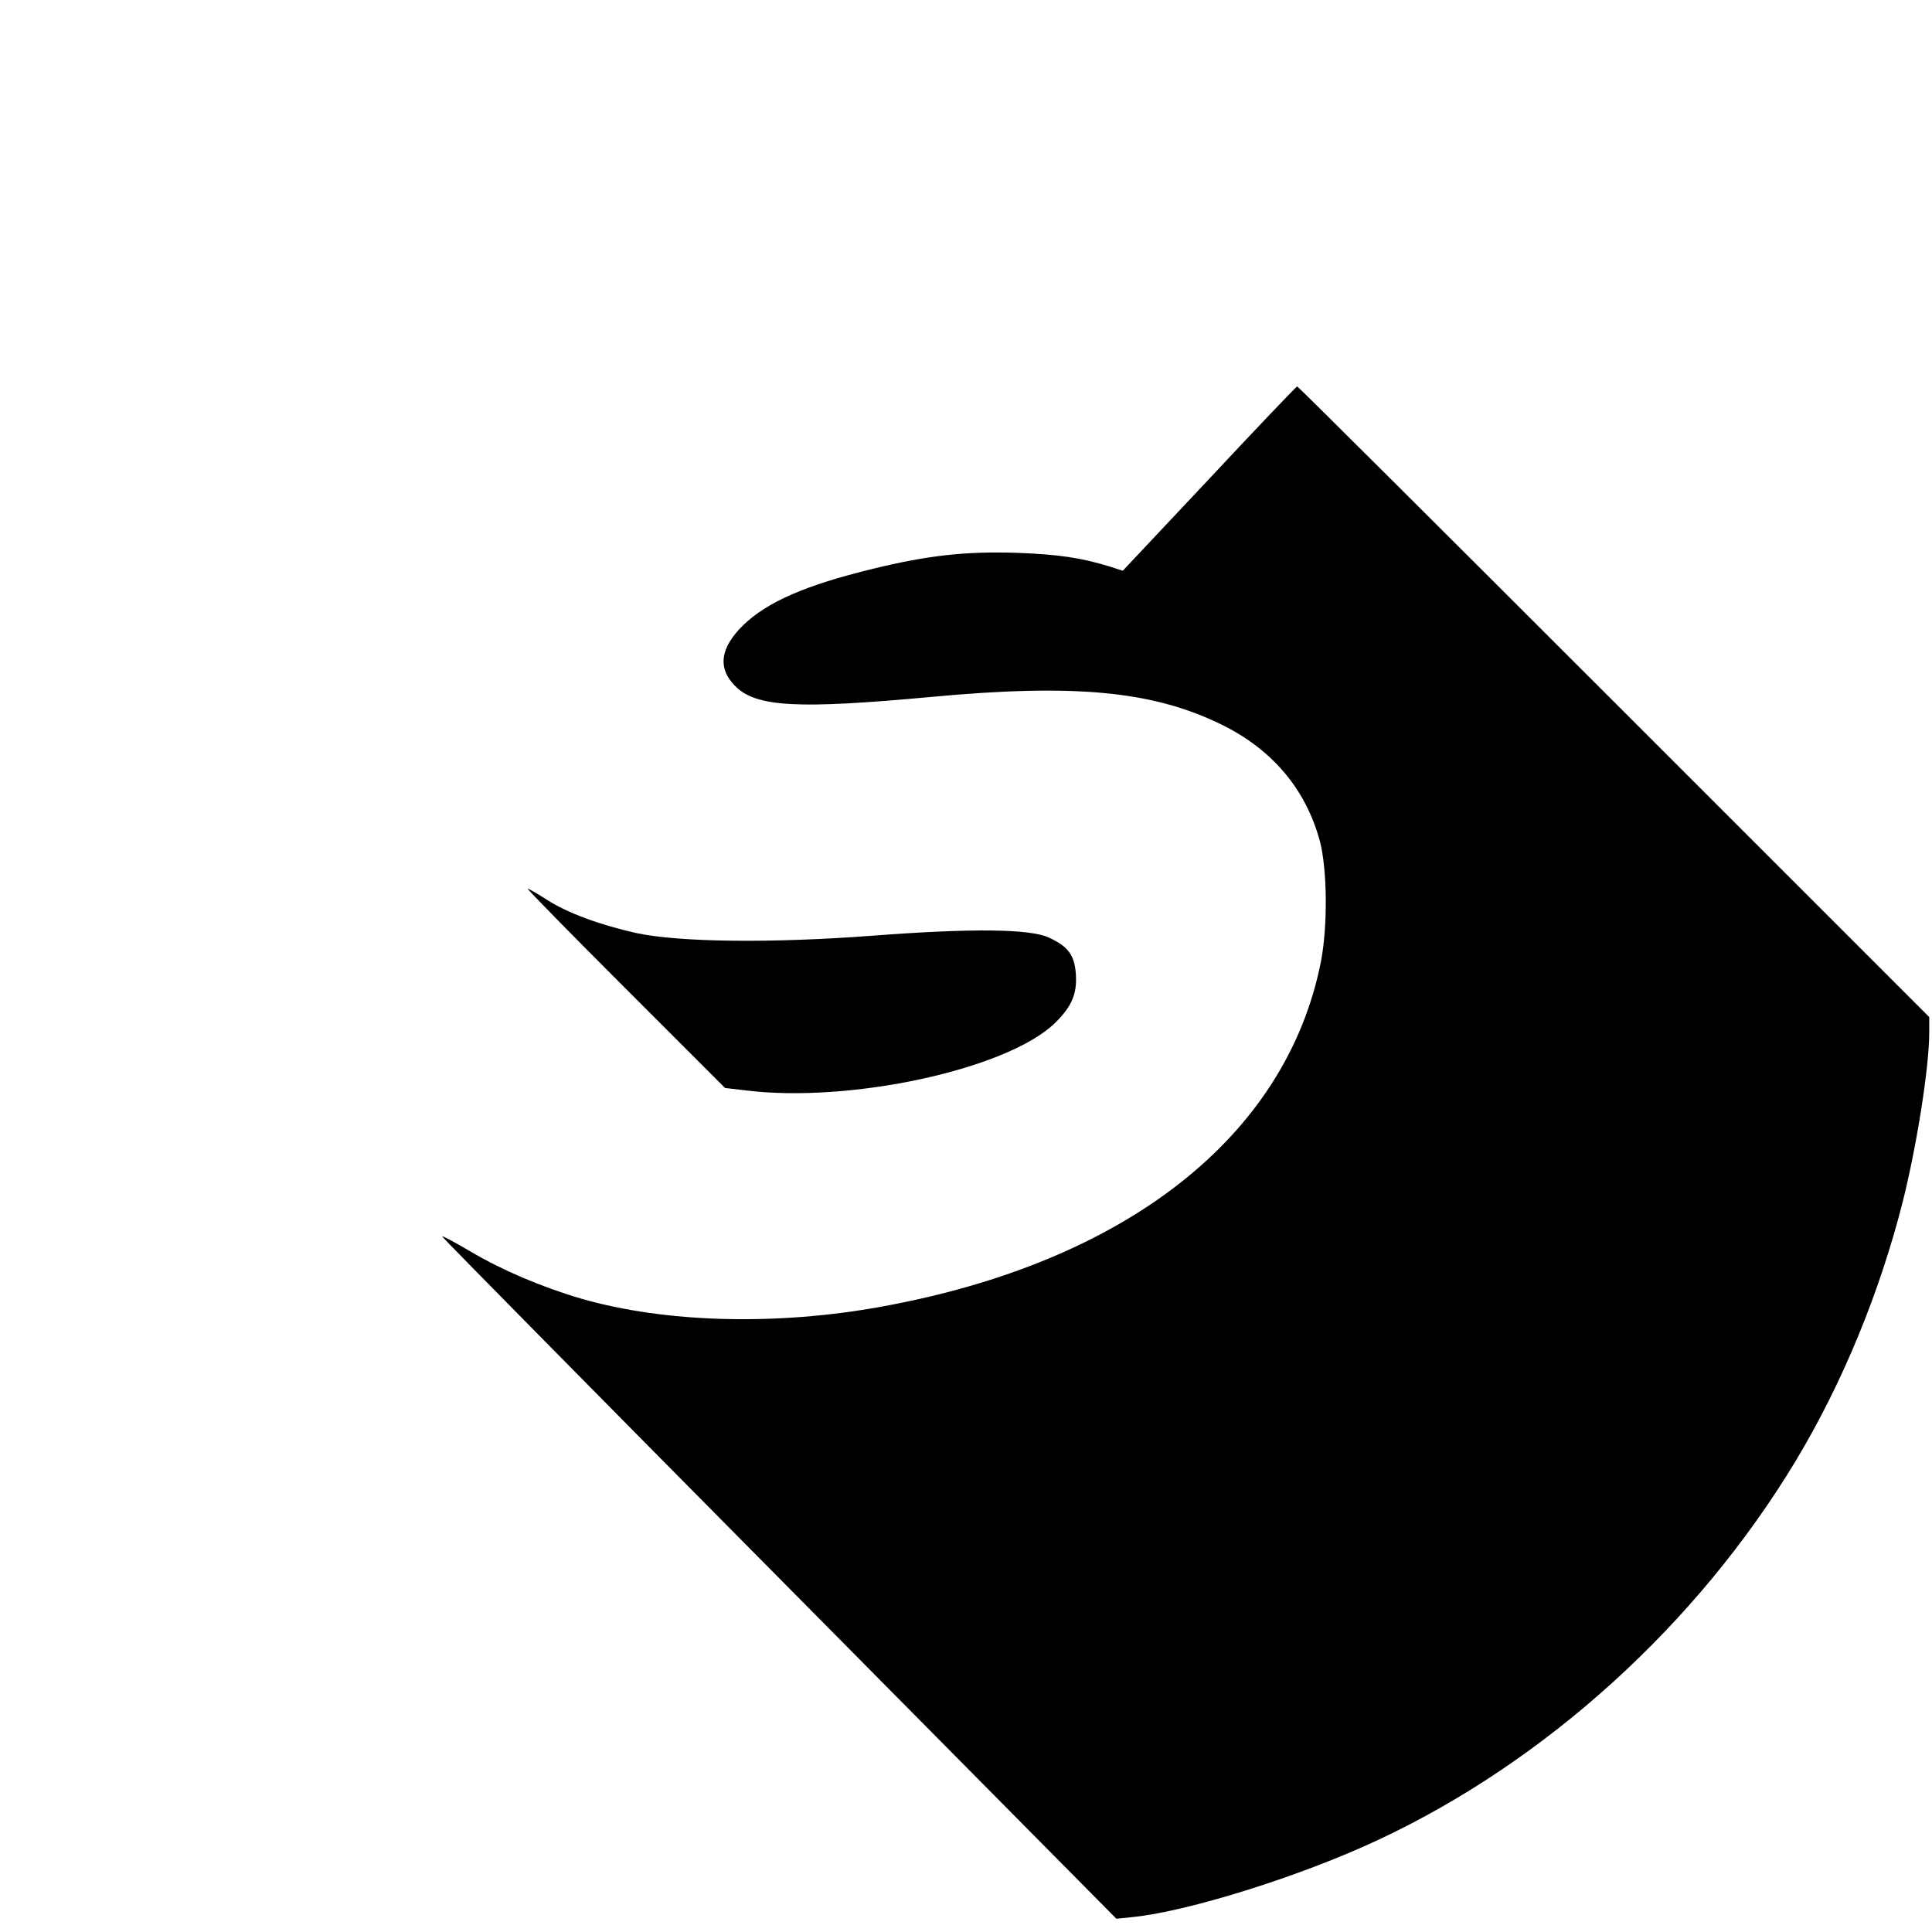 <?xml version="1.0" standalone="no"?>
<!DOCTYPE svg PUBLIC "-//W3C//DTD SVG 20010904//EN"
 "http://www.w3.org/TR/2001/REC-SVG-20010904/DTD/svg10.dtd">
<svg version="1.0" xmlns="http://www.w3.org/2000/svg"
 width="700pt" height="700pt" viewBox="0 0 700 700"
 preserveAspectRatio="xMidYMid meet">
<g transform="translate(0,700) scale(0.1,-0.1)"
fill="#000000" stroke="none">
<path d="M4382 5266 l-314 -334 -46 15 c-108 33 -186 44 -337 50 -184 6 -323
-9 -523 -58 -243 -59 -382 -120 -469 -204 -84 -82 -94 -156 -29 -221 76 -76
224 -84 711 -39 515 48 796 22 1042 -96 189 -90 313 -235 365 -426 27 -103 29
-307 4 -437 -125 -633 -705 -1089 -1591 -1250 -382 -70 -786 -59 -1090 29
-143 42 -286 103 -401 171 -58 34 -104 59 -102 54 2 -5 552 -563 1223 -1240
l1220 -1232 58 6 c200 20 607 147 889 279 608 284 1156 781 1513 1372 170 282
306 612 390 945 51 205 95 485 95 610 l0 55 -1143 1143 c-628 628 -1144 1142
-1147 1142 -3 0 -146 -150 -318 -334z"/>
<path d="M2266 3419 l361 -361 69 -8 c379 -49 954 75 1127 244 60 59 80 105
75 177 -5 69 -28 100 -98 132 -69 32 -279 34 -636 7 -367 -28 -701 -24 -857 9
-131 29 -254 74 -327 122 -33 21 -64 39 -68 39 -4 0 155 -162 354 -361z"/>
</g>
</svg>
